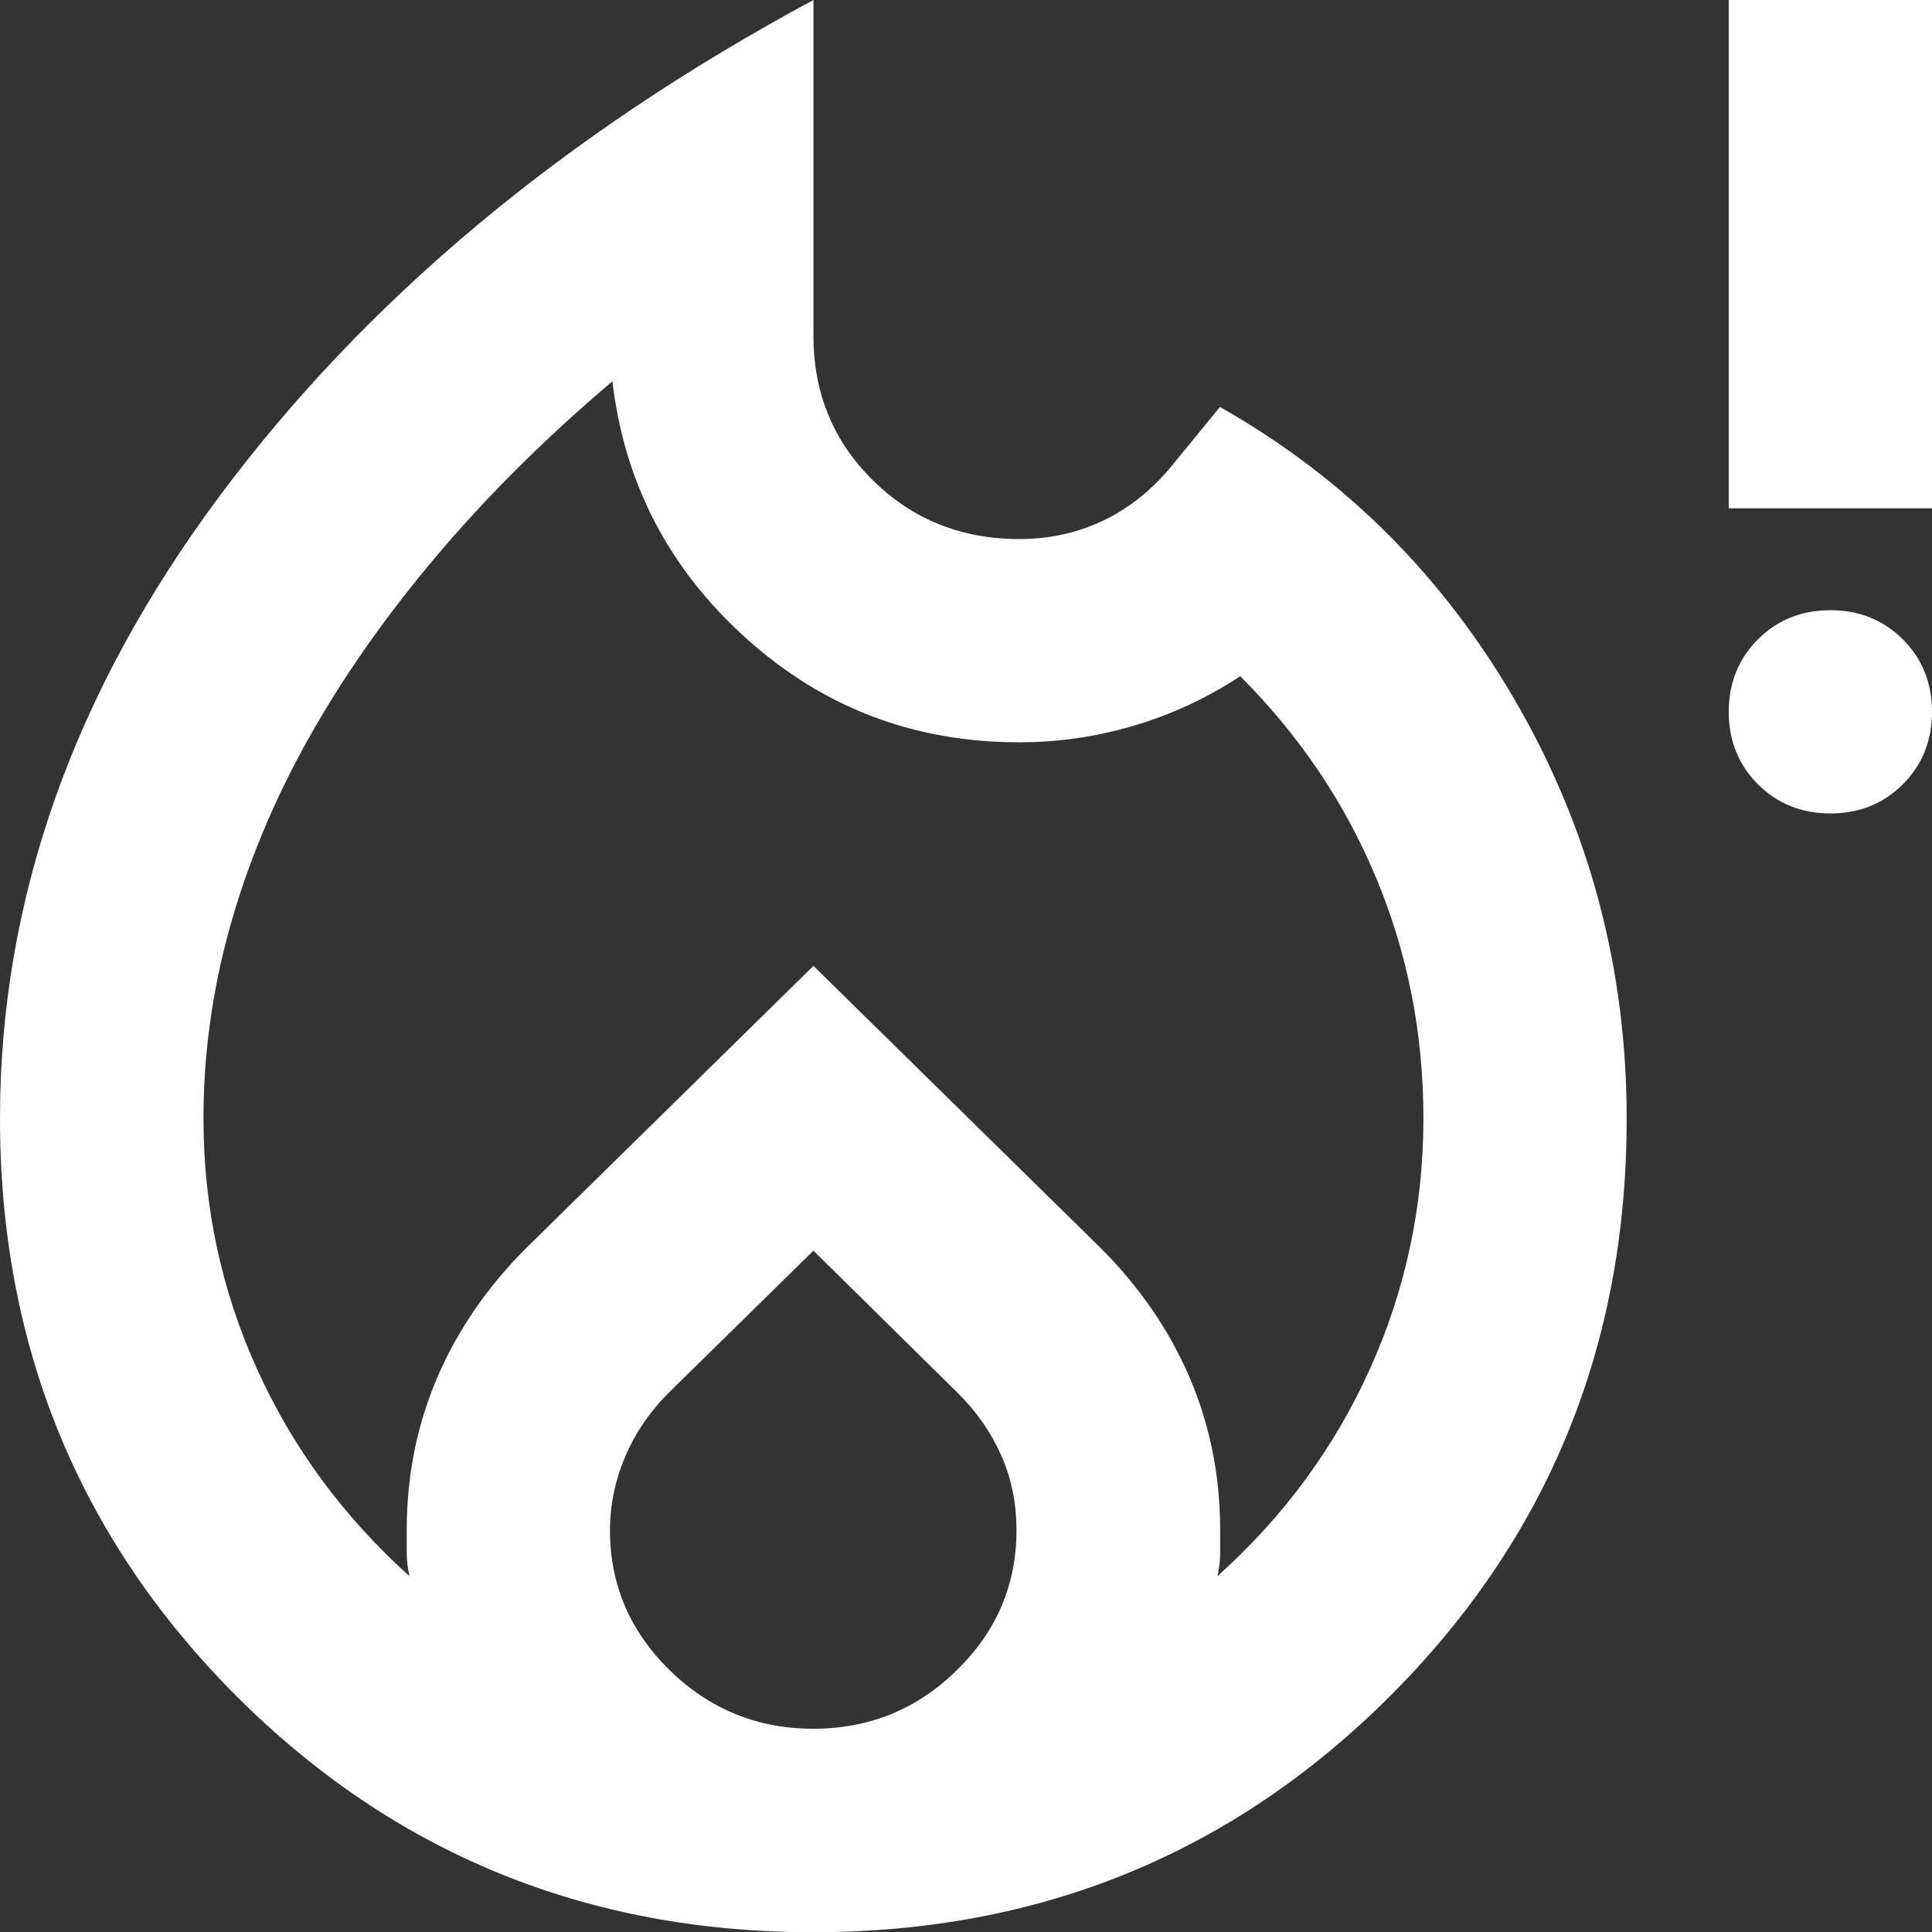 <!-- Generator: Adobe Illustrator 24.0.1, SVG Export Plug-In  -->
<svg version="1.1" xmlns="http://www.w3.org/2000/svg" xmlns:xlink="http://www.w3.org/1999/xlink" x="0px" y="0px" width="87.45px"
	 height="87.45px" viewBox="0 0 87.45 87.45" style="enable-background:new 0 0 87.45 87.45;" xml:space="preserve">
<rect x="0" y="0" width="87.45" height="87.45" fill="#333333" stroke="none"/>
<style type="text/css">
	.st0{fill:#FFFFFF;}
</style>
<defs>
</defs>
<path class="st0" d="M9.21,50.63c0,3.99,0.81,7.77,2.42,11.33s3.91,6.69,6.9,9.38c-0.08-0.38-0.12-0.73-0.12-1.04v-1.04
	c0-2.45,0.46-4.76,1.38-6.9c0.92-2.15,2.26-4.1,4.03-5.87l13-12.77l13,12.77c1.76,1.76,3.11,3.72,4.03,5.87
	c0.92,2.15,1.38,4.45,1.38,6.9v1.04c0,0.31-0.04,0.65-0.12,1.04c2.99-2.68,5.29-5.81,6.9-9.38c1.61-3.57,2.42-7.35,2.42-11.33
	c0-3.84-0.71-7.46-2.13-10.87c-1.42-3.41-3.47-6.46-6.16-9.15c-1.53,1-3.15,1.75-4.83,2.24c-1.69,0.5-3.41,0.75-5.18,0.75
	c-4.76,0-8.88-1.57-12.37-4.72s-5.5-7.02-6.04-11.62c-2.99,2.53-5.64,5.16-7.94,7.88s-4.24,5.48-5.81,8.28s-2.76,5.66-3.57,8.57
	S9.21,47.79,9.21,50.63z M36.82,56.61l-6.56,6.44c-0.84,0.84-1.5,1.8-1.96,2.88s-0.69,2.19-0.69,3.34c0,2.45,0.9,4.56,2.7,6.33
	c1.8,1.76,3.97,2.65,6.5,2.65s4.7-0.88,6.5-2.65c1.8-1.76,2.7-3.87,2.7-6.33c0-1.23-0.23-2.36-0.69-3.39
	c-0.46-1.04-1.11-1.98-1.96-2.82L36.82,56.61z M36.82,0v15.19c0,2.61,0.9,4.79,2.7,6.56s4.01,2.65,6.62,2.65
	c1.38,0,2.67-0.29,3.85-0.86c1.19-0.58,2.24-1.44,3.16-2.59l2.07-2.53c5.68,3.22,10.16,7.71,13.46,13.46s4.95,12.01,4.95,18.76
	c0,10.28-3.57,18.99-10.7,26.12c-7.13,7.13-15.84,10.7-26.12,10.7s-18.99-3.57-26.12-10.7C3.57,69.62,0,60.91,0,50.63
	c0-9.9,3.32-19.29,9.95-28.19S25.55,6.06,36.82,0z M82.85,36.82c-1.3,0-2.4-0.44-3.28-1.32c-0.88-0.88-1.32-1.98-1.32-3.28
	c0-1.3,0.44-2.4,1.32-3.28c0.88-0.88,1.98-1.32,3.28-1.32c1.3,0,2.4,0.44,3.28,1.32c0.88,0.88,1.32,1.98,1.32,3.28
	c0,1.3-0.44,2.4-1.32,3.28C85.25,36.38,84.15,36.82,82.85,36.82z M78.25,23.01V0h9.21v23.01H78.25z"/>
</svg>
